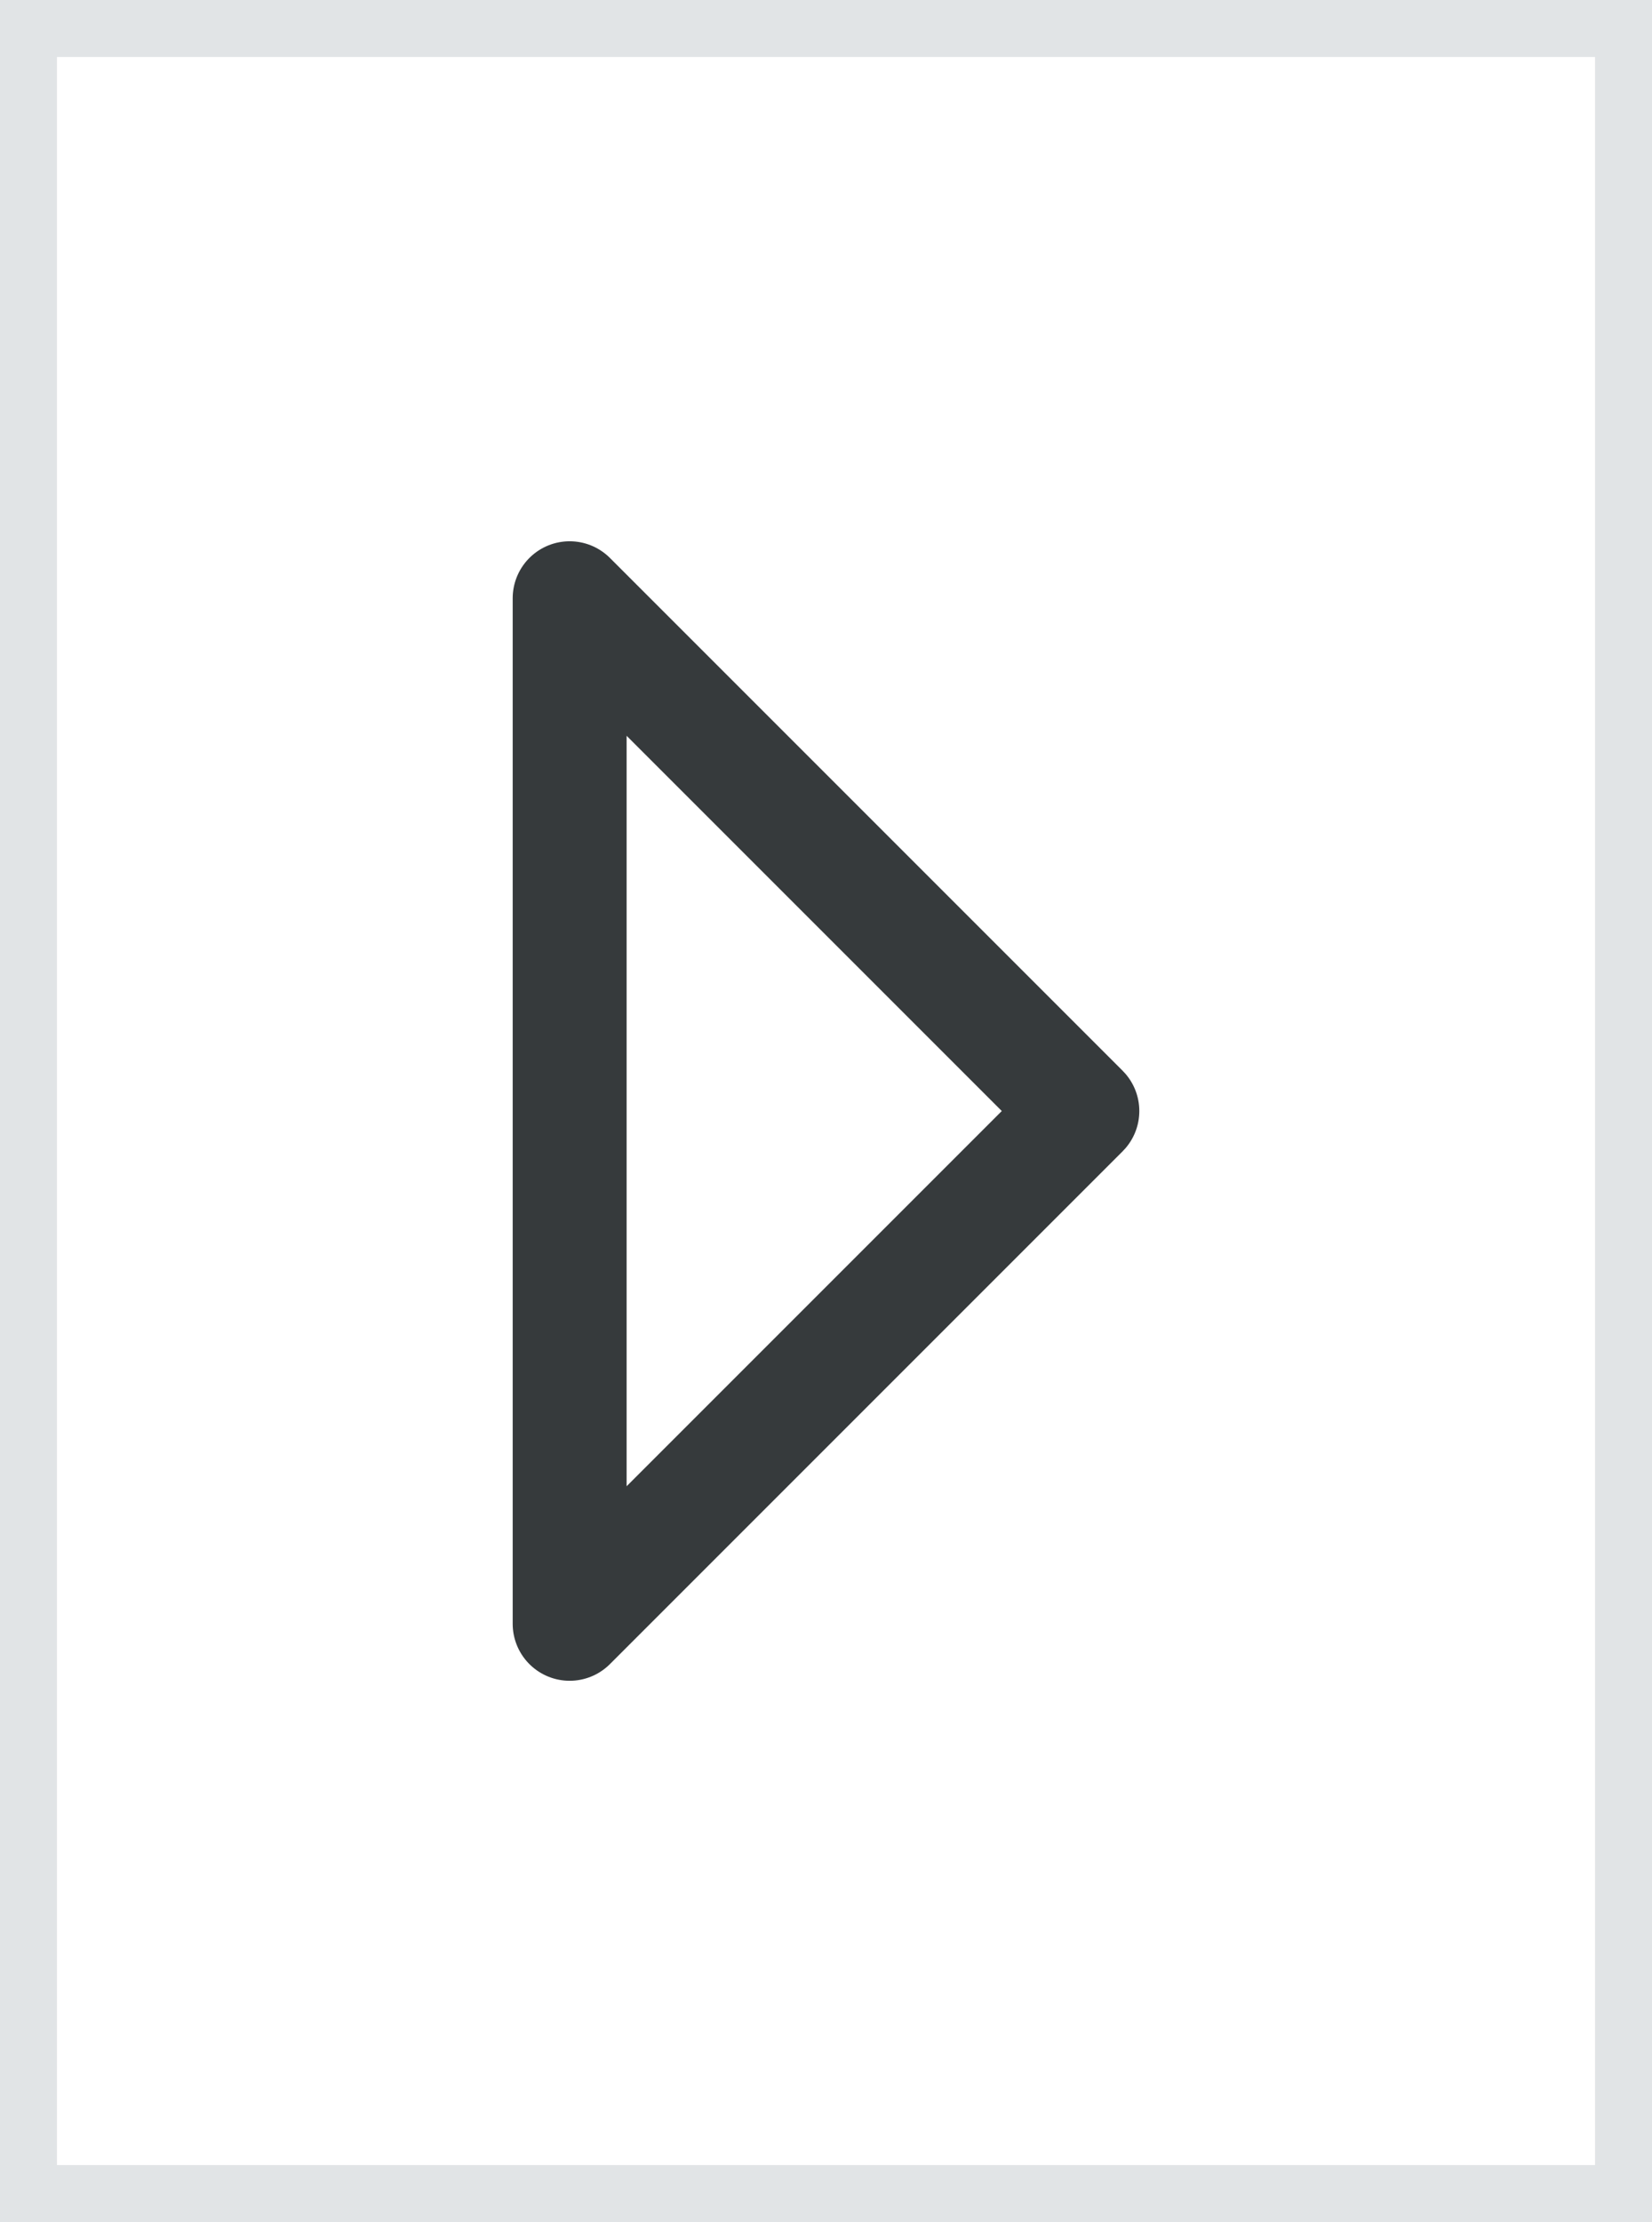 <svg width="29" height="39" viewBox="0 0 29 39" fill="none" xmlns="http://www.w3.org/2000/svg">
<rect x="0.5" y="0.5" width="28" height="38" stroke="#E1E4E6"/>
<path d="M10 10.5L19 19.5L10 28.5V10.5Z" stroke="#363A3C" stroke-width="2" stroke-linecap="round" stroke-linejoin="round"/>
</svg>
